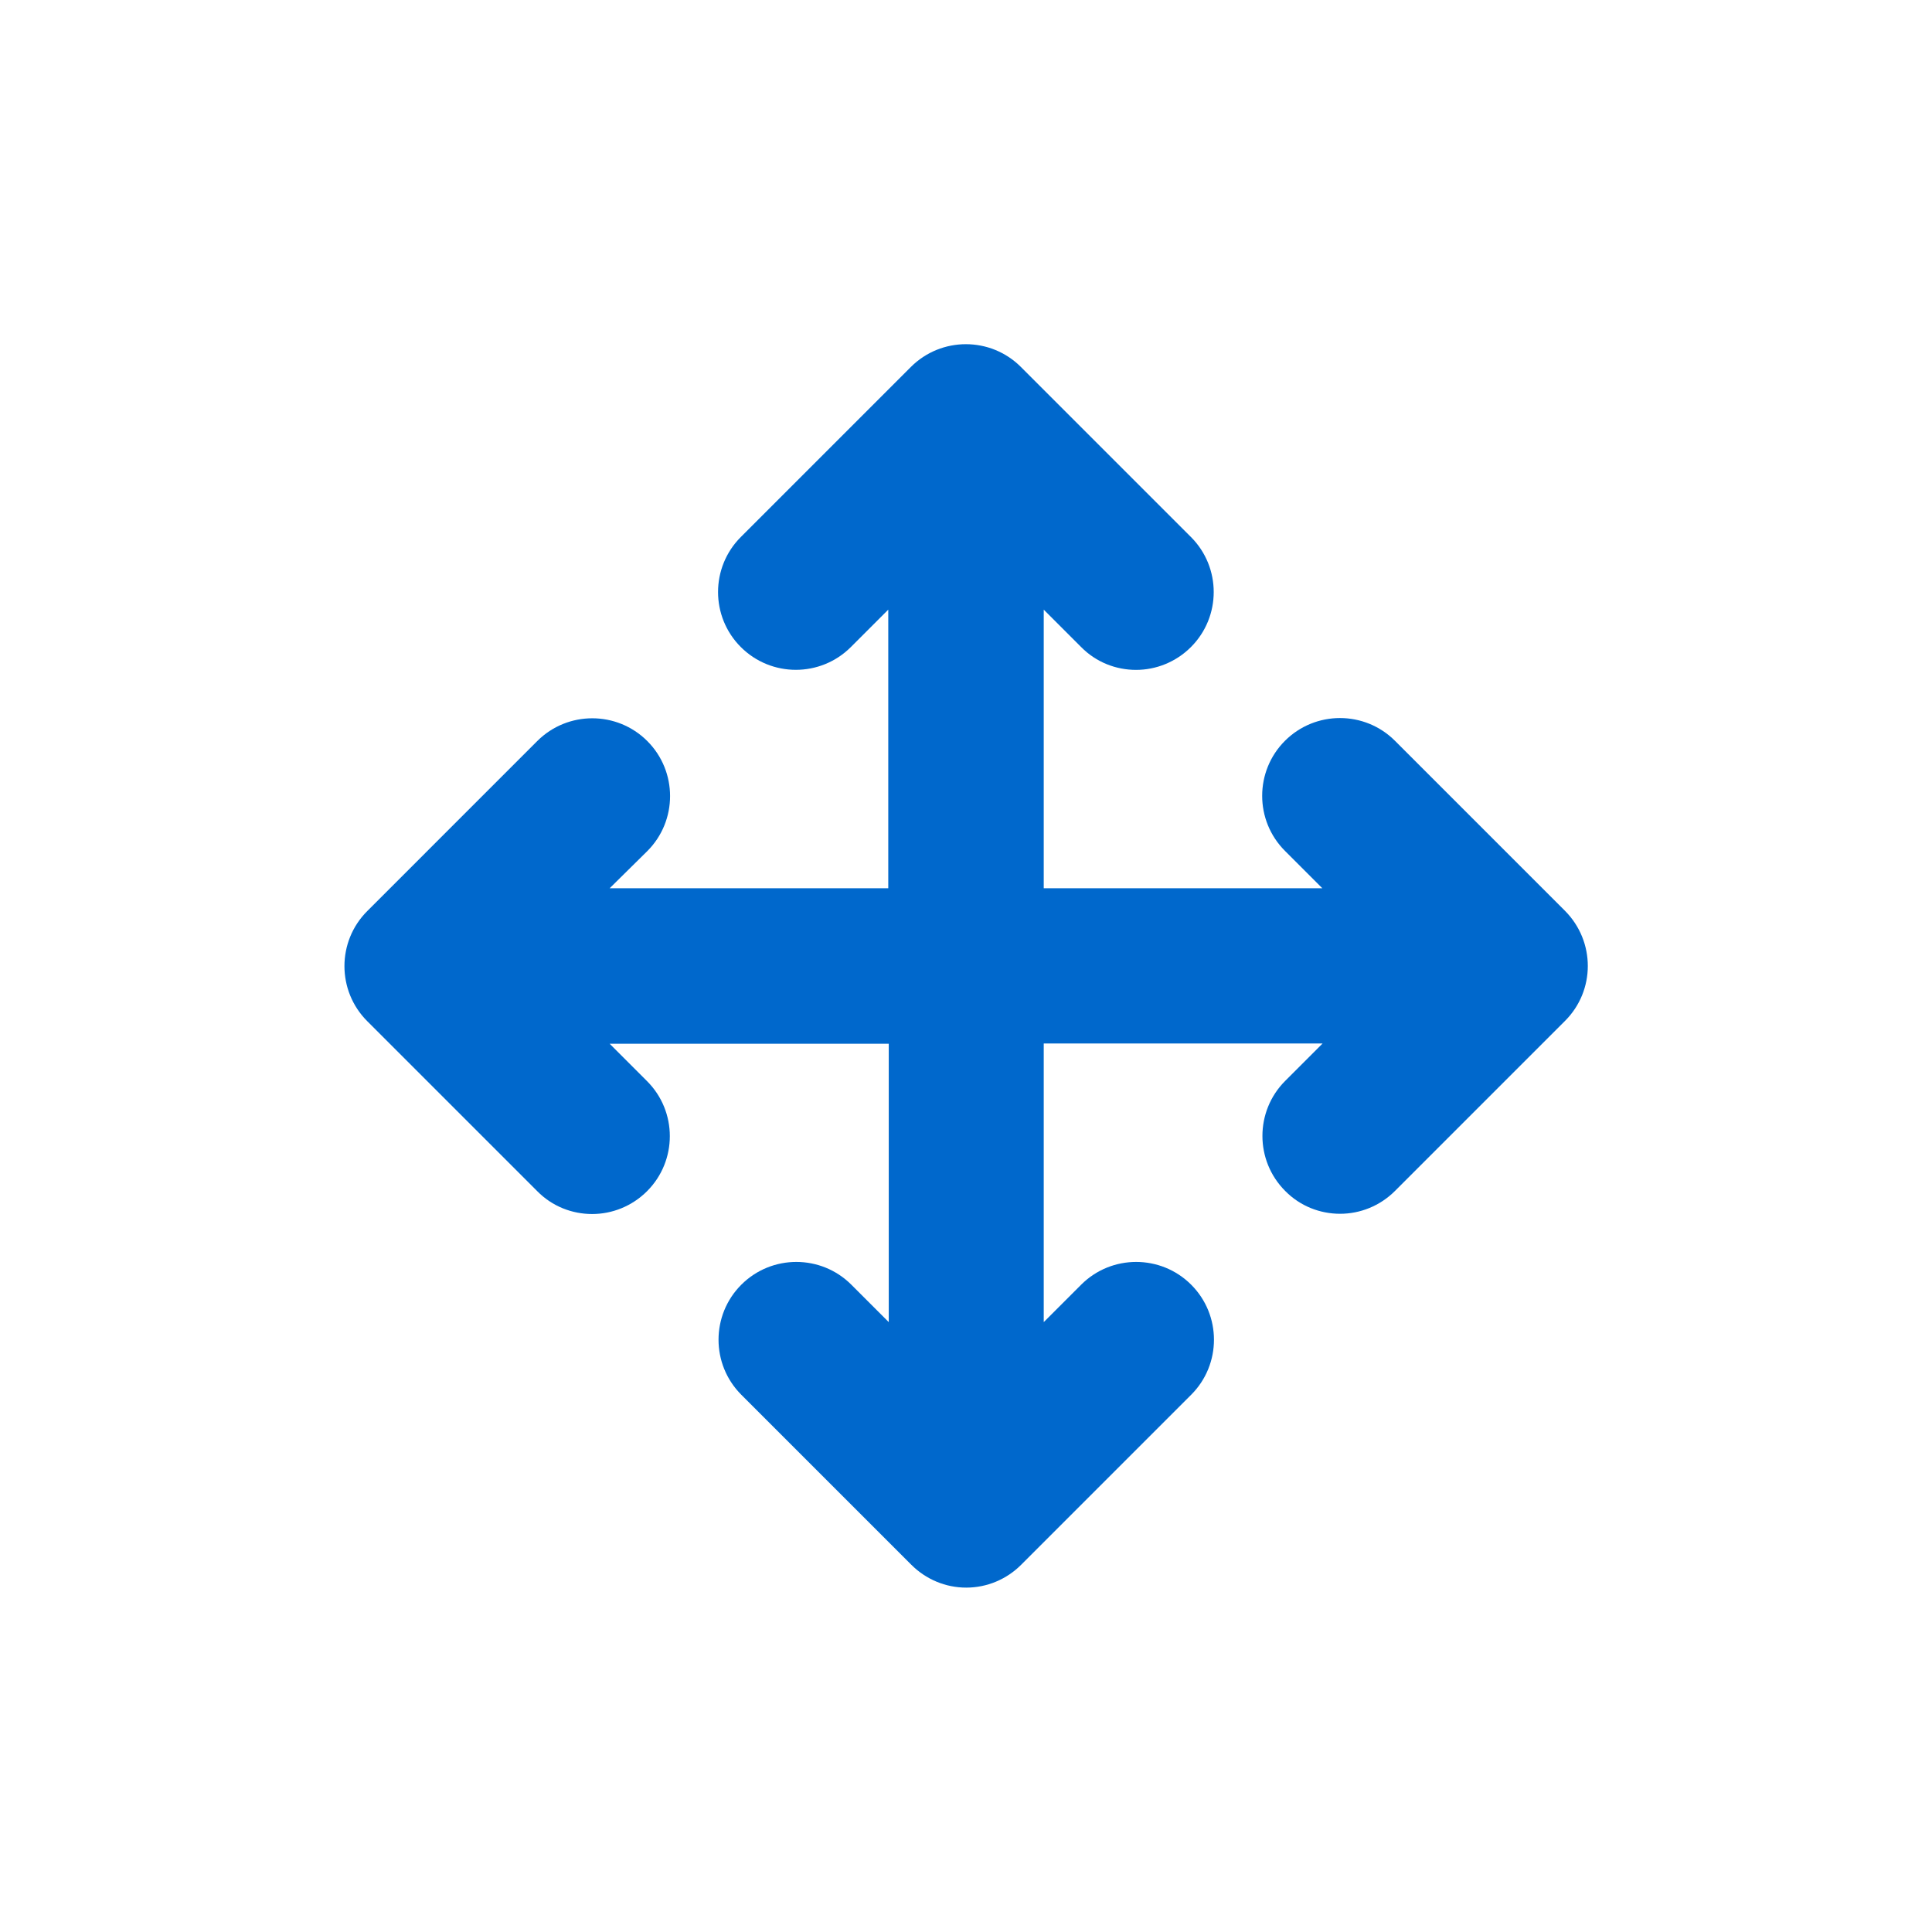 <?xml version="1.0" encoding="UTF-8"?> <svg xmlns="http://www.w3.org/2000/svg" width="160" height="160" viewBox="0 0 160 160" fill="none"> <g clip-path="url(#clip0_370_57)"> <path d="M129.609 84.546L115.527 98.629C114.28 99.876 112.63 100.52 110.981 100.52C109.331 100.52 107.681 99.896 106.434 98.629C103.92 96.114 103.92 92.03 106.434 89.515L109.532 86.417H86.438V109.492L89.536 106.394C92.05 103.879 96.134 103.879 98.649 106.394C101.164 108.908 101.164 112.992 98.649 115.507L84.567 129.589C83.36 130.796 81.73 131.48 80.02 131.48C78.31 131.48 76.681 130.796 75.474 129.589L61.392 115.507C58.877 112.992 58.877 108.908 61.392 106.394C63.907 103.879 67.99 103.879 70.505 106.394L73.603 109.492V86.438H50.488L53.586 89.536C56.101 92.05 56.101 96.134 53.586 98.649C52.339 99.896 50.69 100.54 49.04 100.54C47.39 100.54 45.741 99.916 44.493 98.649L30.411 84.567C27.897 82.052 27.897 77.968 30.411 75.454L44.493 61.371C47.008 58.857 51.092 58.857 53.606 61.371C56.121 63.886 56.121 67.97 53.606 70.485L50.488 73.562H73.563V50.488L70.465 53.586C67.95 56.101 63.866 56.101 61.352 53.586C58.837 51.072 58.837 46.988 61.352 44.473L75.434 30.391C77.948 27.876 82.032 27.876 84.547 30.391L98.629 44.473C101.143 46.988 101.143 51.072 98.629 53.586C97.382 54.833 95.732 55.477 94.082 55.477C92.433 55.477 90.783 54.853 89.536 53.586L86.438 50.488V73.562H109.512L106.414 70.465C103.899 67.95 103.899 63.866 106.414 61.351C108.929 58.837 113.013 58.837 115.527 61.351L129.609 75.433C132.124 77.968 132.124 82.032 129.609 84.546Z" fill="#0068CC"></path> </g> <defs> <clipPath id="clip0_370_57"> <rect width="103" height="103" fill="white" transform="translate(28.5 28.5)"></rect> </clipPath> </defs> </svg> 